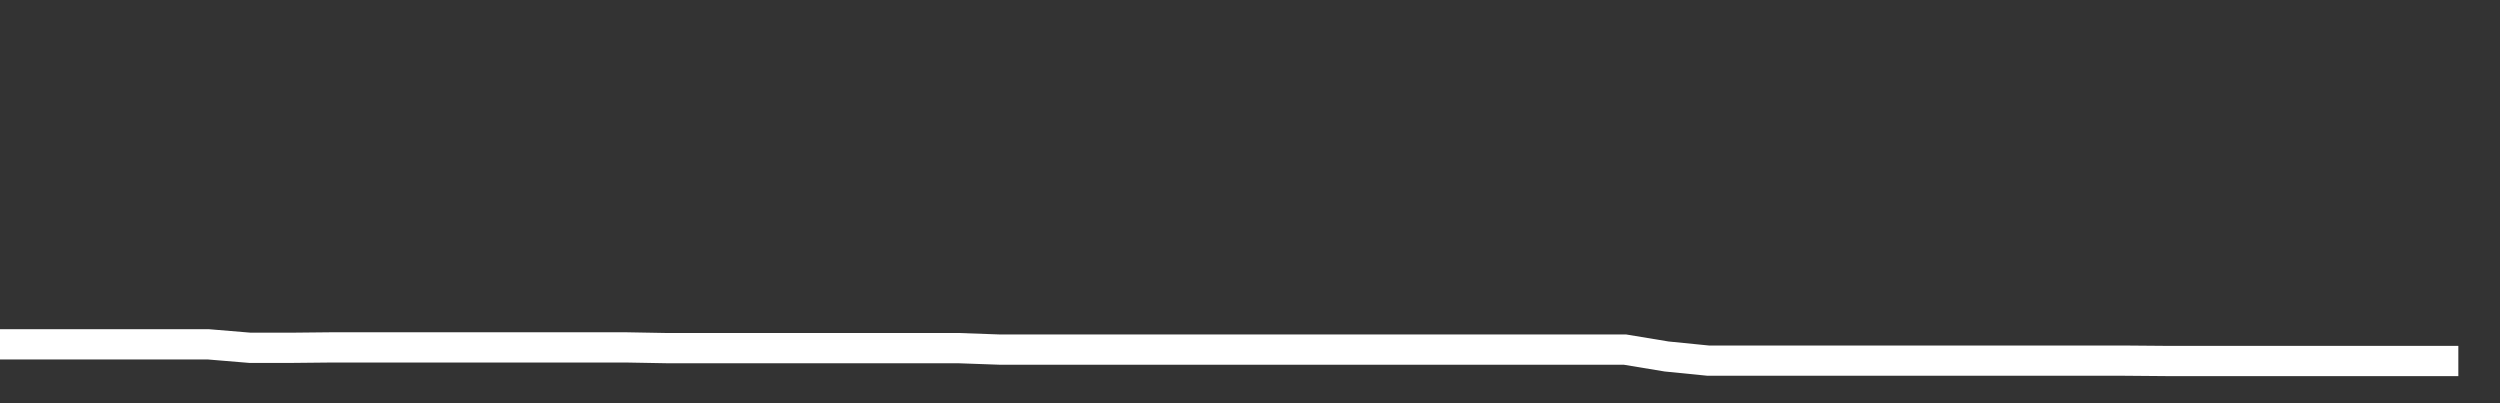 <svg xmlns="http://www.w3.org/2000/svg" width="248" height="40" viewBox="0 0 248 40" shape-rendering="auto"><rect x="0" y="0" width="248" height="40" fill="#333333" stroke="none"/><polyline points="0, 34.158 4.133, 34.158 8.267, 34.158 12.4, 34.158 16.533, 34.158 20.667, 34.158 24.8, 34.502 28.933, 34.502 33.067, 34.46 37.2, 34.46 41.333, 34.46 45.467, 34.46 49.6, 34.46 53.733, 34.46 57.867, 34.46 62, 34.46 66.133, 34.534 70.267, 34.534 74.4, 34.534 78.533, 34.534 82.667, 34.534 86.8, 34.534 90.933, 34.534 95.067, 34.534 99.2, 34.681 103.333, 34.681 107.467, 34.681 111.6, 34.681 115.733, 34.681 119.867, 34.681 124, 34.681 128.133, 34.681 132.267, 34.681 136.4, 34.681 140.533, 34.681 144.667, 34.681 148.8, 34.681 152.933, 34.681 157.067, 34.681 161.2, 34.681 165.333, 35.364 169.467, 35.776 173.6, 35.776 177.733, 35.776 181.867, 35.776 186, 35.776 190.133, 35.776 194.267, 35.776 198.4, 35.776 202.533, 35.776 206.667, 35.776 210.8, 35.776 214.933, 35.81 219.067, 35.81 223.2, 35.81 227.333, 35.81 231.467, 35.81 235.6, 35.81 239.733, 35.81 243.867, 35.81 248" stroke="#fff" stroke-width="3" stroke-opacity="1" fill="none" fill-opacity="0"></polyline></svg>